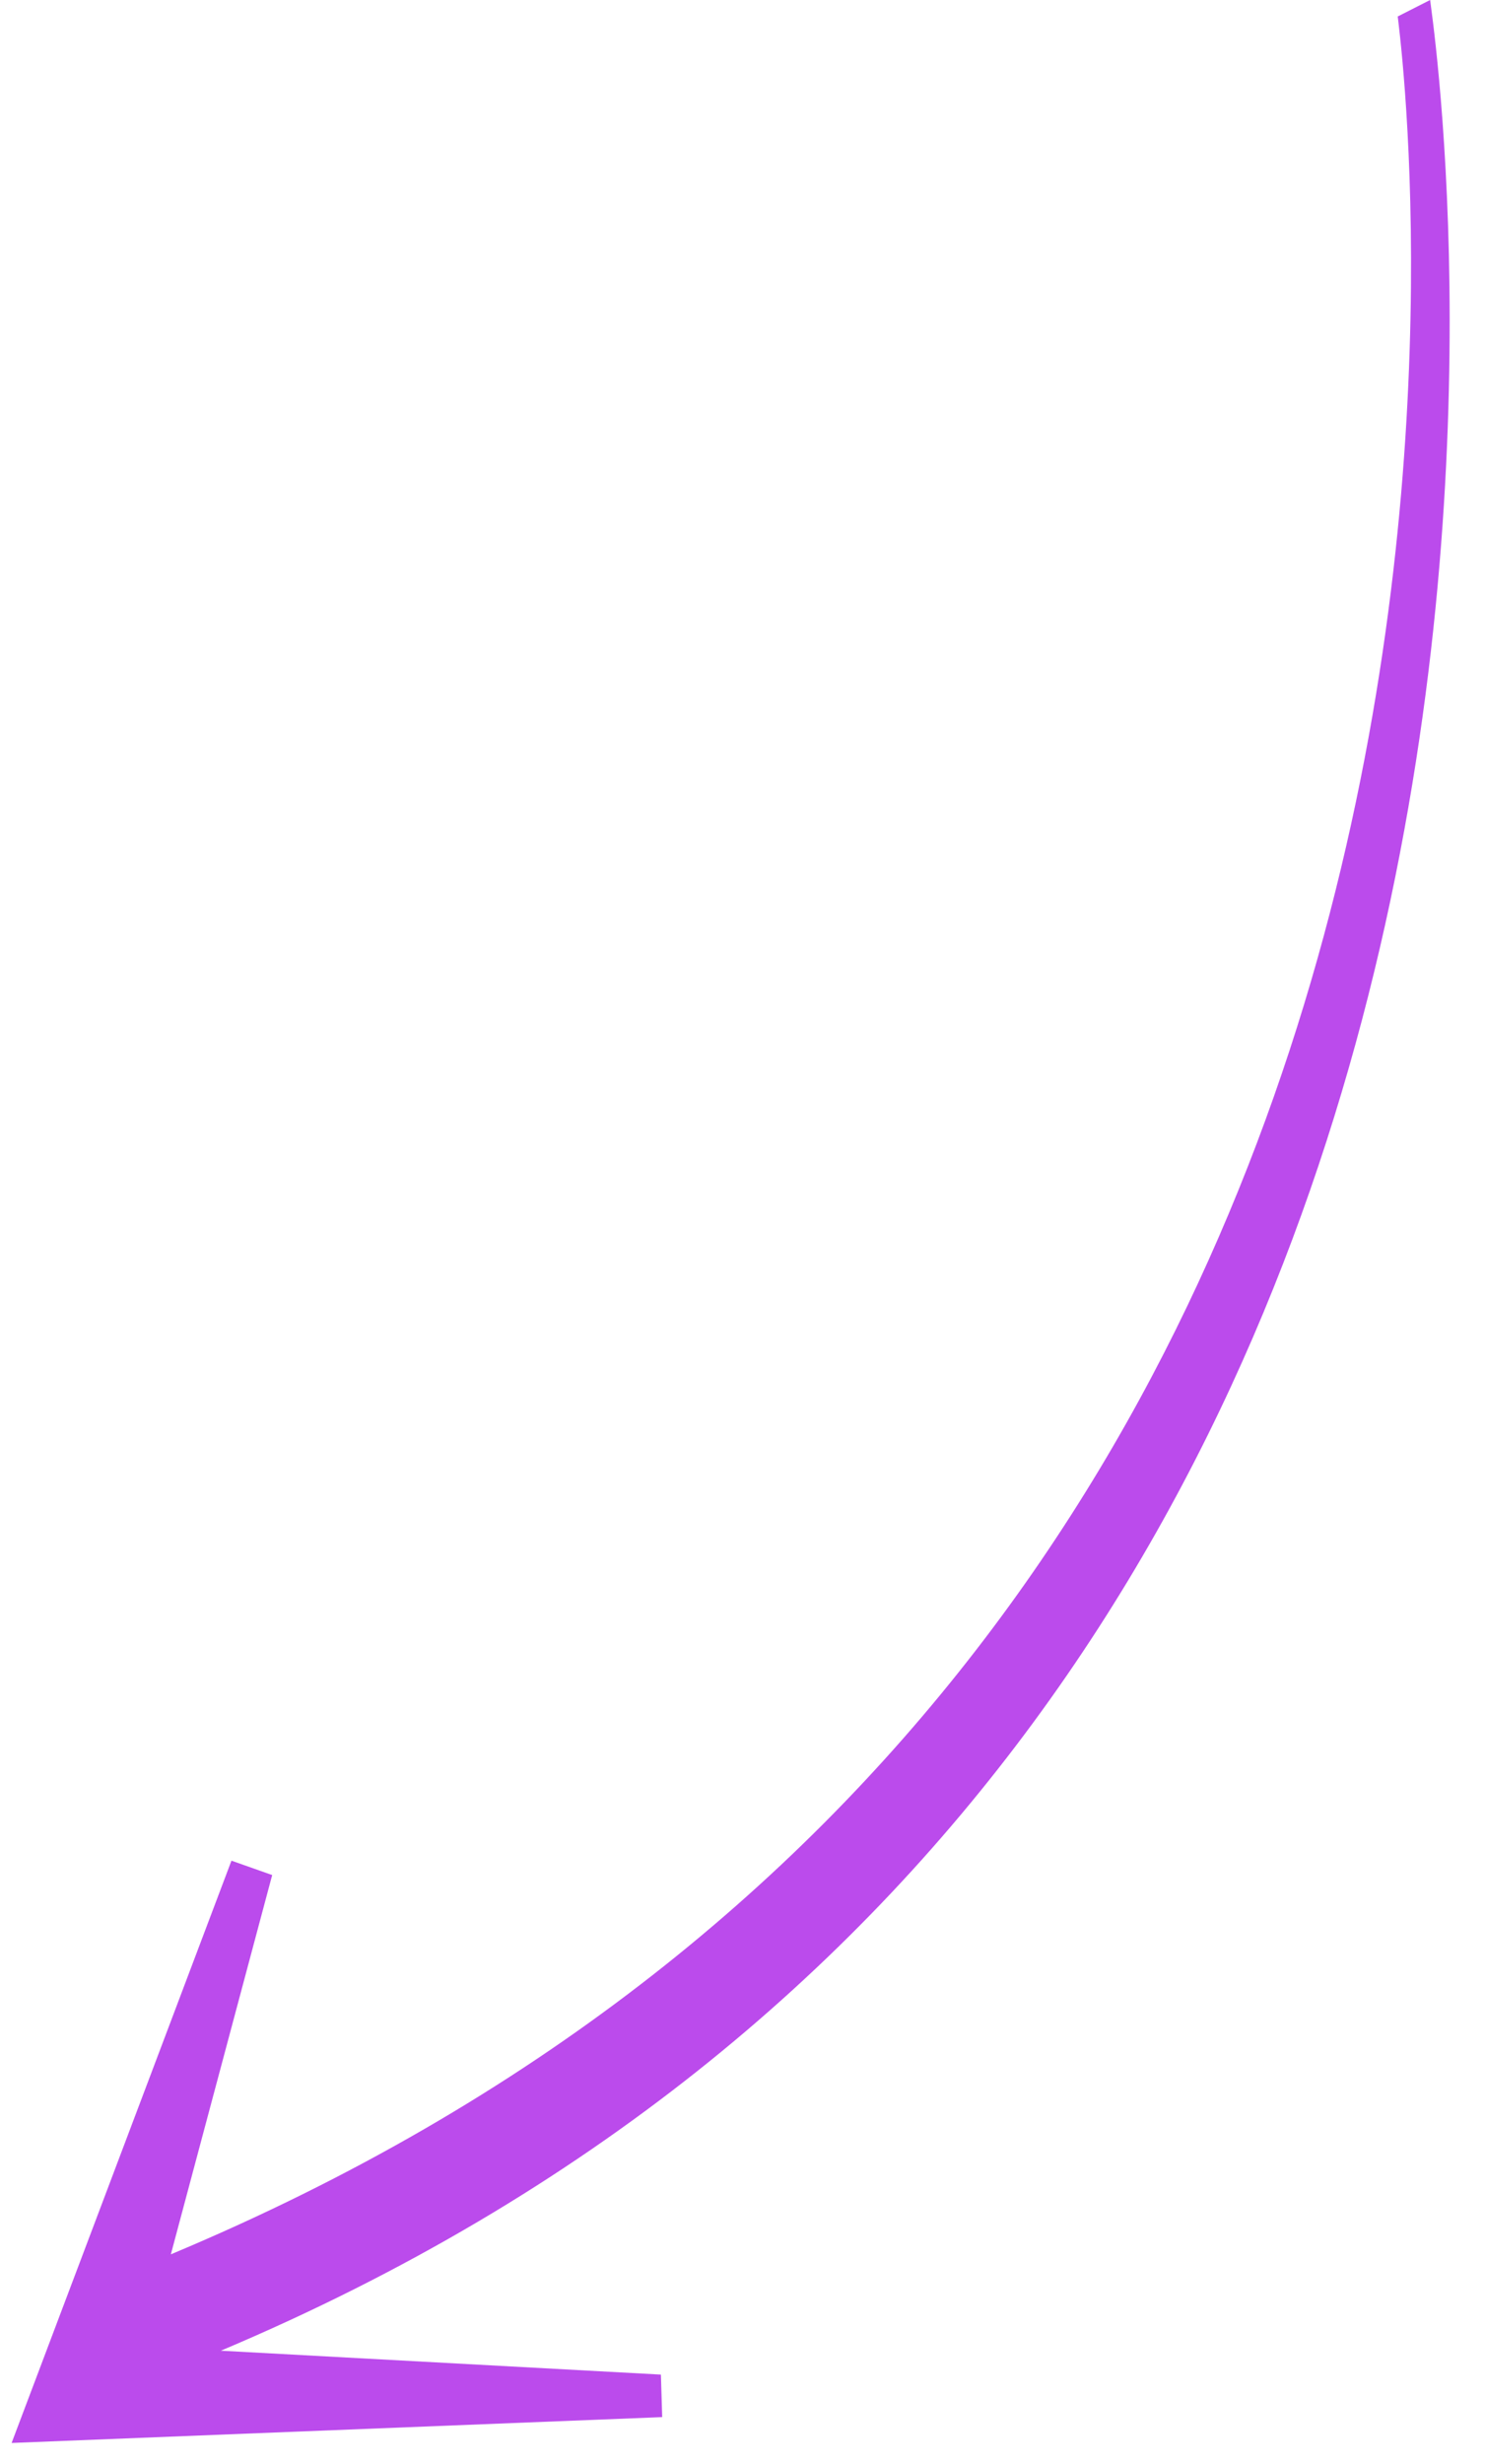 <?xml version="1.0" encoding="UTF-8"?> <svg xmlns="http://www.w3.org/2000/svg" width="38" height="63" viewBox="0 0 38 63" fill="none"> <path d="M35.767 0.421L36.596 -0C36.631 0.428 43.446 44.169 5.651 60.107L16.912 60.718L16.945 61.805L0.297 62.466L5.923 47.577L6.965 47.945L4.372 57.643C41.556 42.093 35.801 0.841 35.767 0.421Z" fill="#BB4BEC"></path> </svg> 